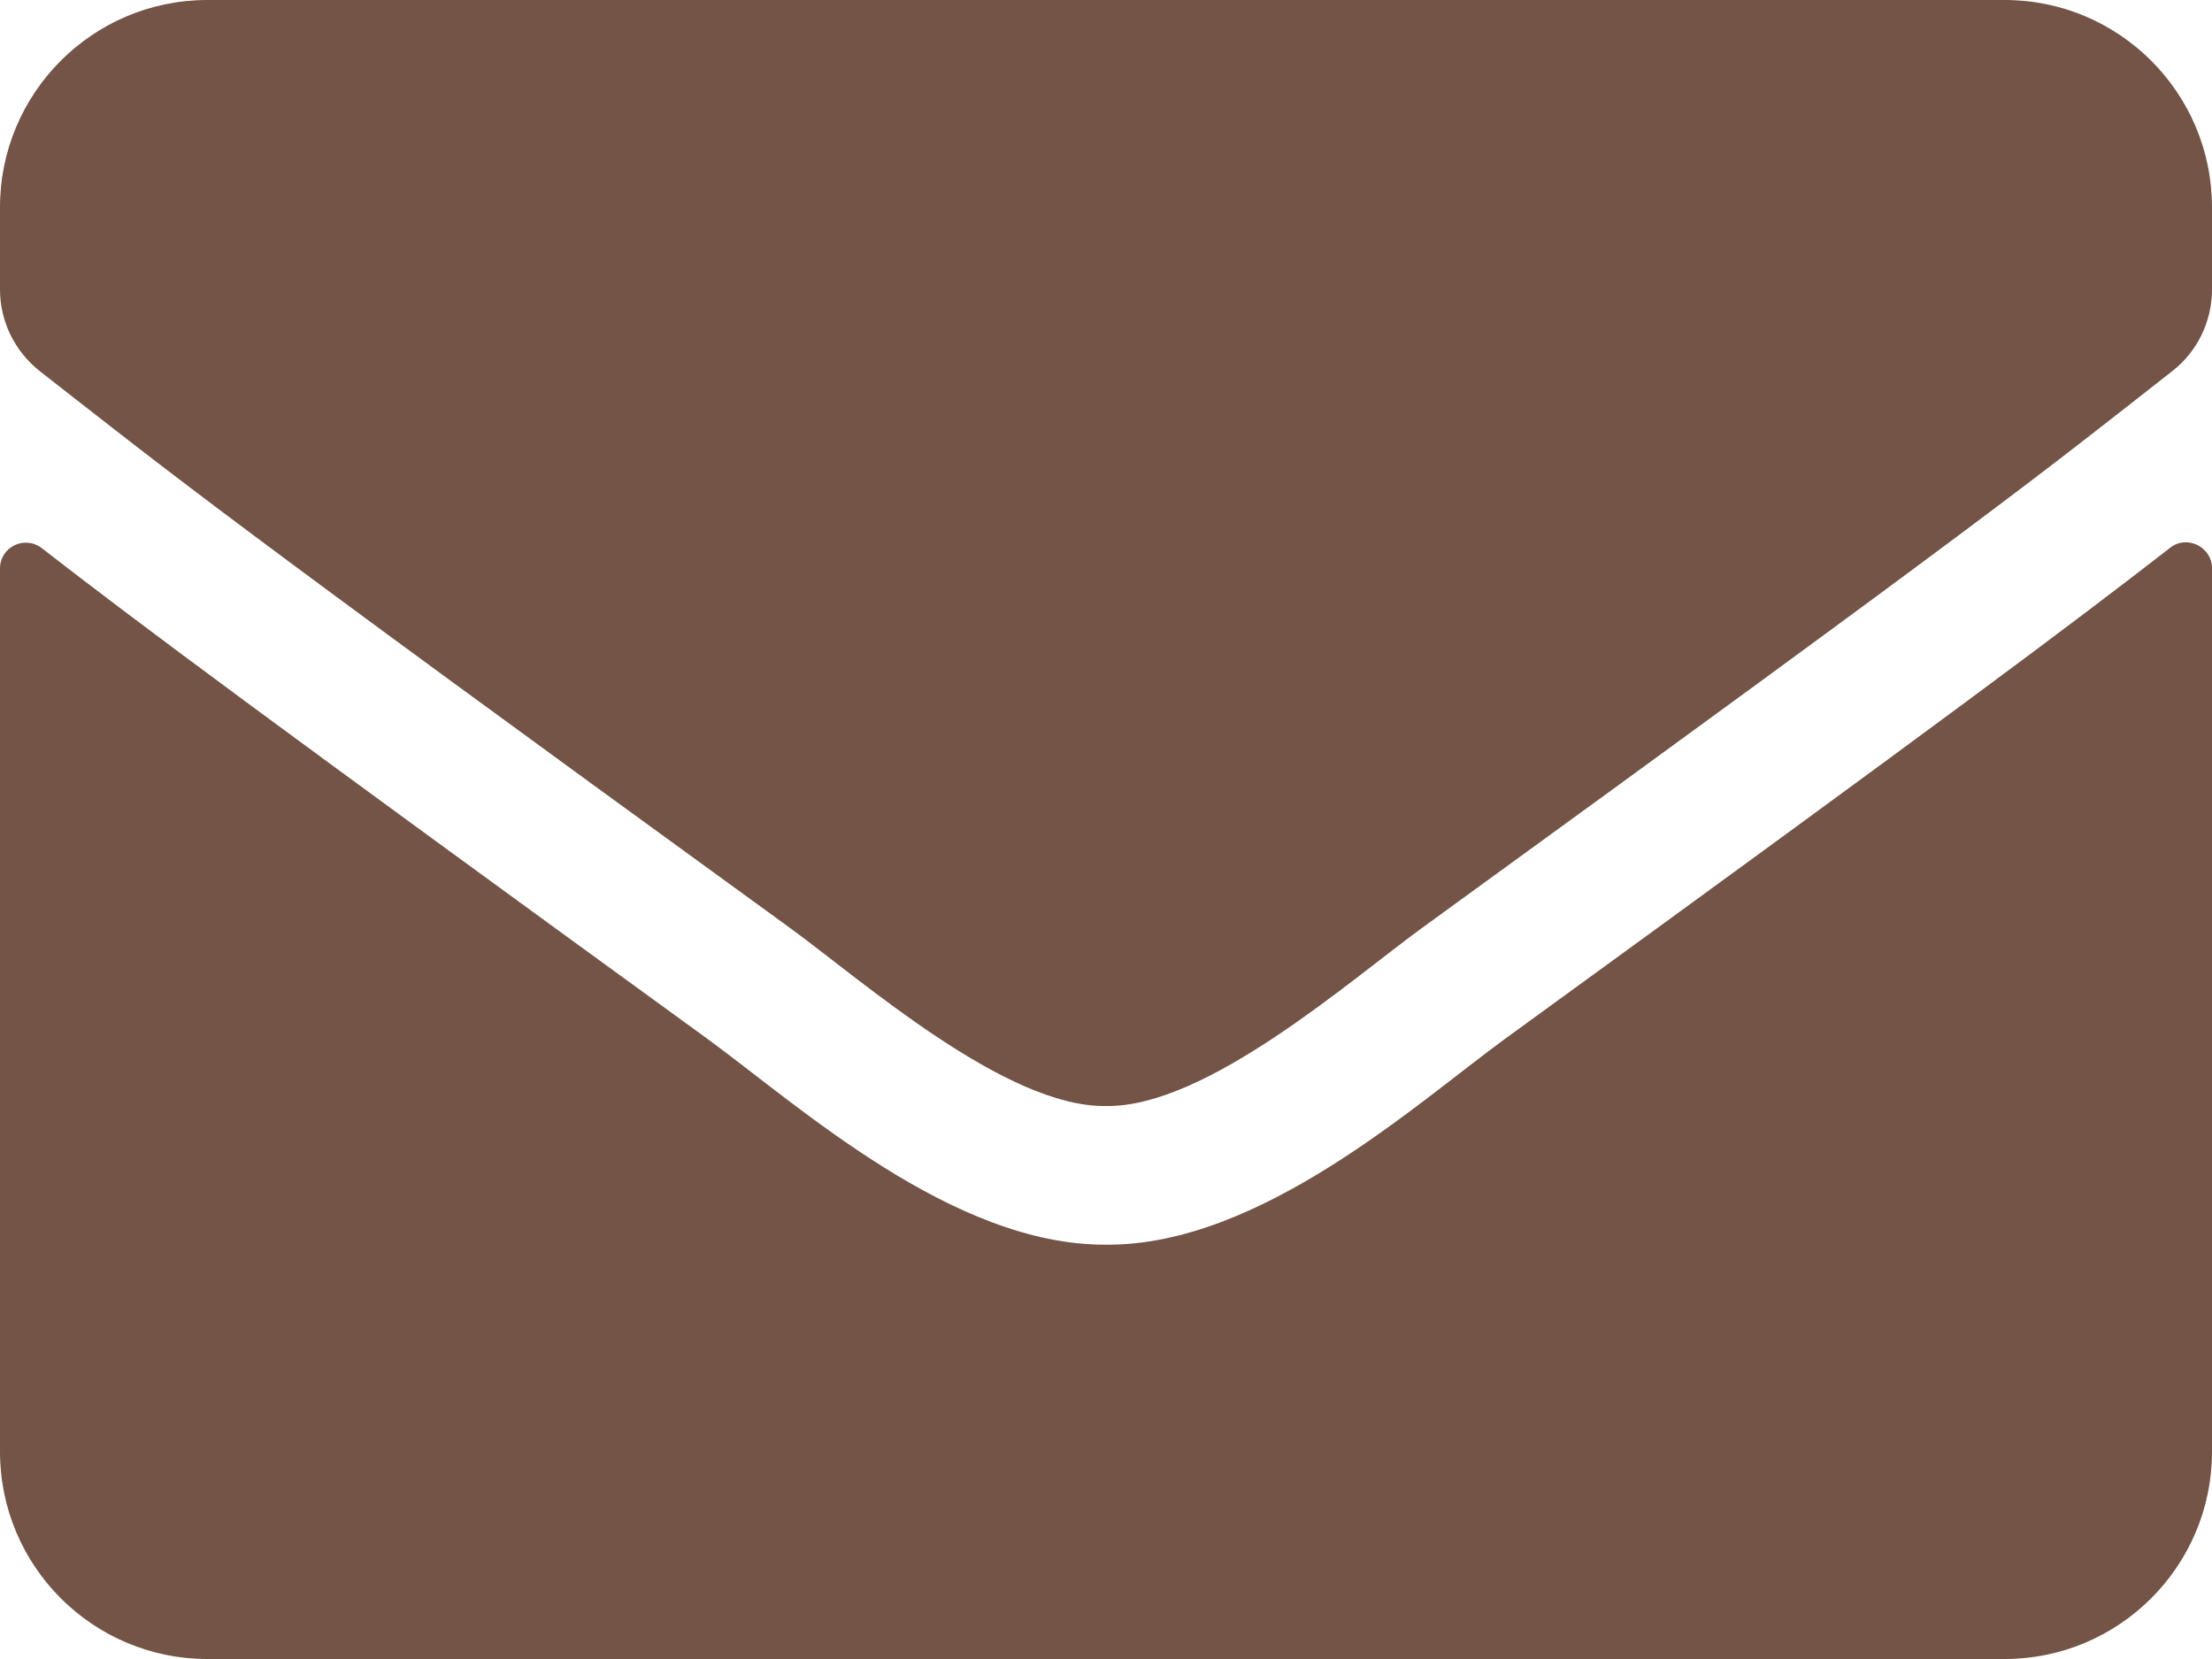 <?xml version="1.0" encoding="UTF-8" standalone="no"?>
<!DOCTYPE svg PUBLIC "-//W3C//DTD SVG 1.1//EN" "http://www.w3.org/Graphics/SVG/1.1/DTD/svg11.dtd">
<svg width="100%" height="100%" viewBox="0 0 512 384" version="1.1" xmlns="http://www.w3.org/2000/svg" xmlns:xlink="http://www.w3.org/1999/xlink" xml:space="preserve" xmlns:serif="http://www.serif.com/" style="fill-rule:evenodd;clip-rule:evenodd;stroke-linejoin:round;stroke-miterlimit:2;">
    <g transform="matrix(1,0,0,1,0,-64)">
        <path d="M502.3,190.8C506.2,187.7 512,190.6 512,195.5L512,400C512,426.5 490.5,448 464,448L48,448C21.5,448 0,426.5 0,400L0,195.6C0,190.6 5.7,187.8 9.7,190.9C32.1,208.3 61.8,230.4 163.8,304.5C184.9,319.9 220.5,352.3 256,352.1C291.7,352.4 328,319.3 348.3,304.5C450.3,230.4 479.9,208.2 502.3,190.8ZM256,320C279.2,320.4 312.6,290.8 329.4,278.6C462.1,182.3 472.2,173.9 502.8,149.9C508.6,145.4 512,138.4 512,131L512,112C512,85.5 490.5,64 464,64L48,64C21.5,64 0,85.5 0,112L0,131C0,138.4 3.4,145.3 9.2,149.9C39.8,173.8 49.9,182.3 182.6,278.6C199.4,290.8 232.8,320.4 256,320Z" style="fill:rgb(115,84,70);fill-rule:nonzero;"/>
    </g>
</svg>
